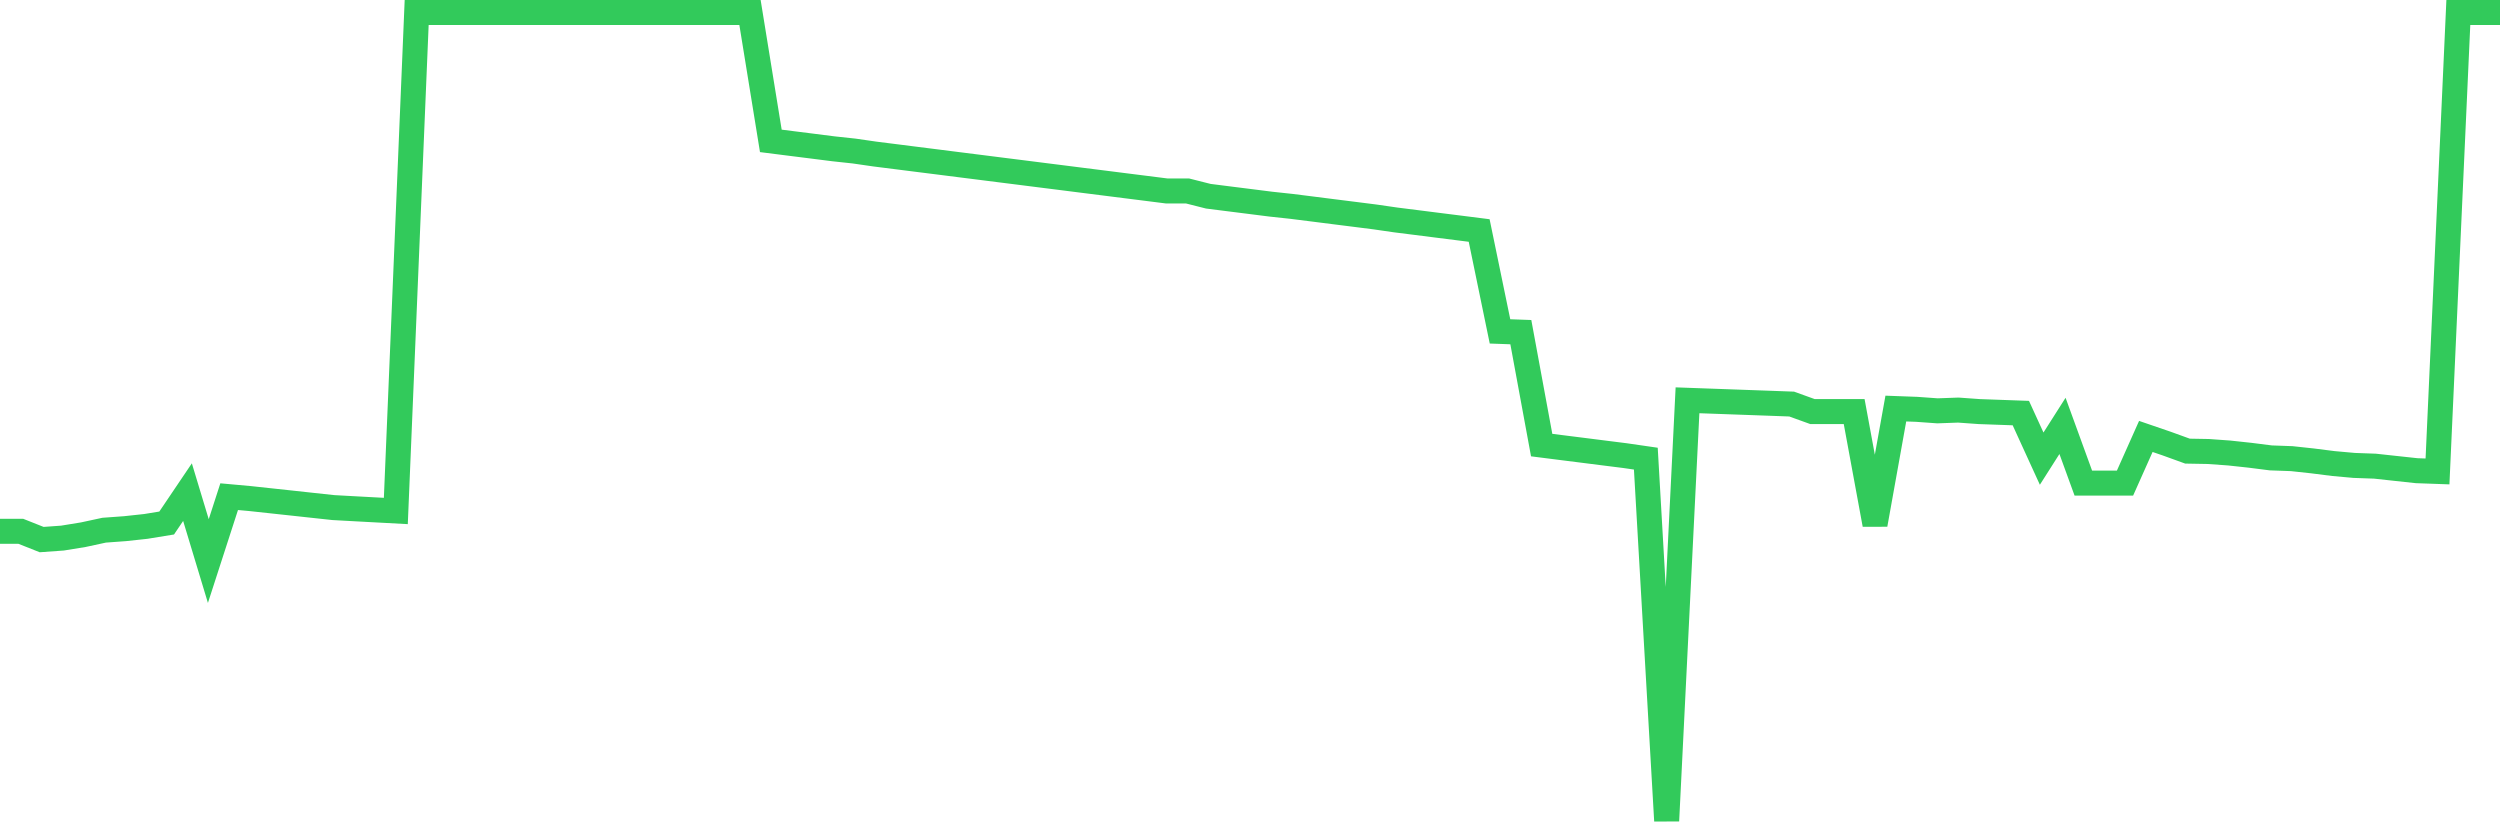 <svg
  xmlns="http://www.w3.org/2000/svg"
  xmlns:xlink="http://www.w3.org/1999/xlink"
  width="120"
  height="40"
  viewBox="0 0 120 40"
  preserveAspectRatio="none"
>
  <polyline
    points="0,25.503 1,25.503 2,25.9 3,25.828 4,25.665 5,25.449 6,25.376 7,25.268 8,25.105 9,23.623 10,26.931 11,23.84 12,23.931 13,24.039 14,24.147 15,24.256 16,24.364 17,24.419 18,24.473 19,24.527 20,0.6 21,0.6 22,0.6 23,0.6 24,0.6 25,0.6 26,0.6 27,0.6 28,0.6 29,0.6 30,0.6 31,0.6 32,0.6 33,0.6 34,0.6 35,0.6 36,0.6 37,6.762 38,6.889 39,7.015 40,7.142 41,7.25 42,7.395 43,7.521 44,7.648 45,7.774 46,7.901 47,8.027 48,8.154 49,8.28 50,8.407 51,8.533 52,8.66 53,8.786 54,8.913 55,9.039 56,9.166 57,9.166 58,9.419 59,9.546 60,9.672 61,9.799 62,9.907 63,10.033 64,10.16 65,10.286 66,10.413 67,10.558 68,10.684 69,10.811 70,10.937 71,11.064 72,15.907 73,15.943 74,21.364 75,21.491 76,21.617 77,21.744 78,21.87 79,22.015 80,39.4 81,19.214 82,19.25 83,19.286 84,19.322 85,19.358 86,19.395 87,19.756 88,19.756 89,19.756 90,25.178 91,19.611 92,19.648 93,19.72 94,19.684 95,19.756 96,19.792 97,19.828 98,22.015 99,20.443 100,23.19 101,23.19 102,23.19 103,20.949 104,21.292 105,21.654 106,21.672 107,21.744 108,21.852 109,21.979 110,22.015 111,22.123 112,22.25 113,22.34 114,22.376 115,22.485 116,22.593 117,22.629 118,0.6 119,0.6 120,0.6"
    fill="none"
    stroke="#32ca5b"
    stroke-width="1.2"
  >
  </polyline>
</svg>